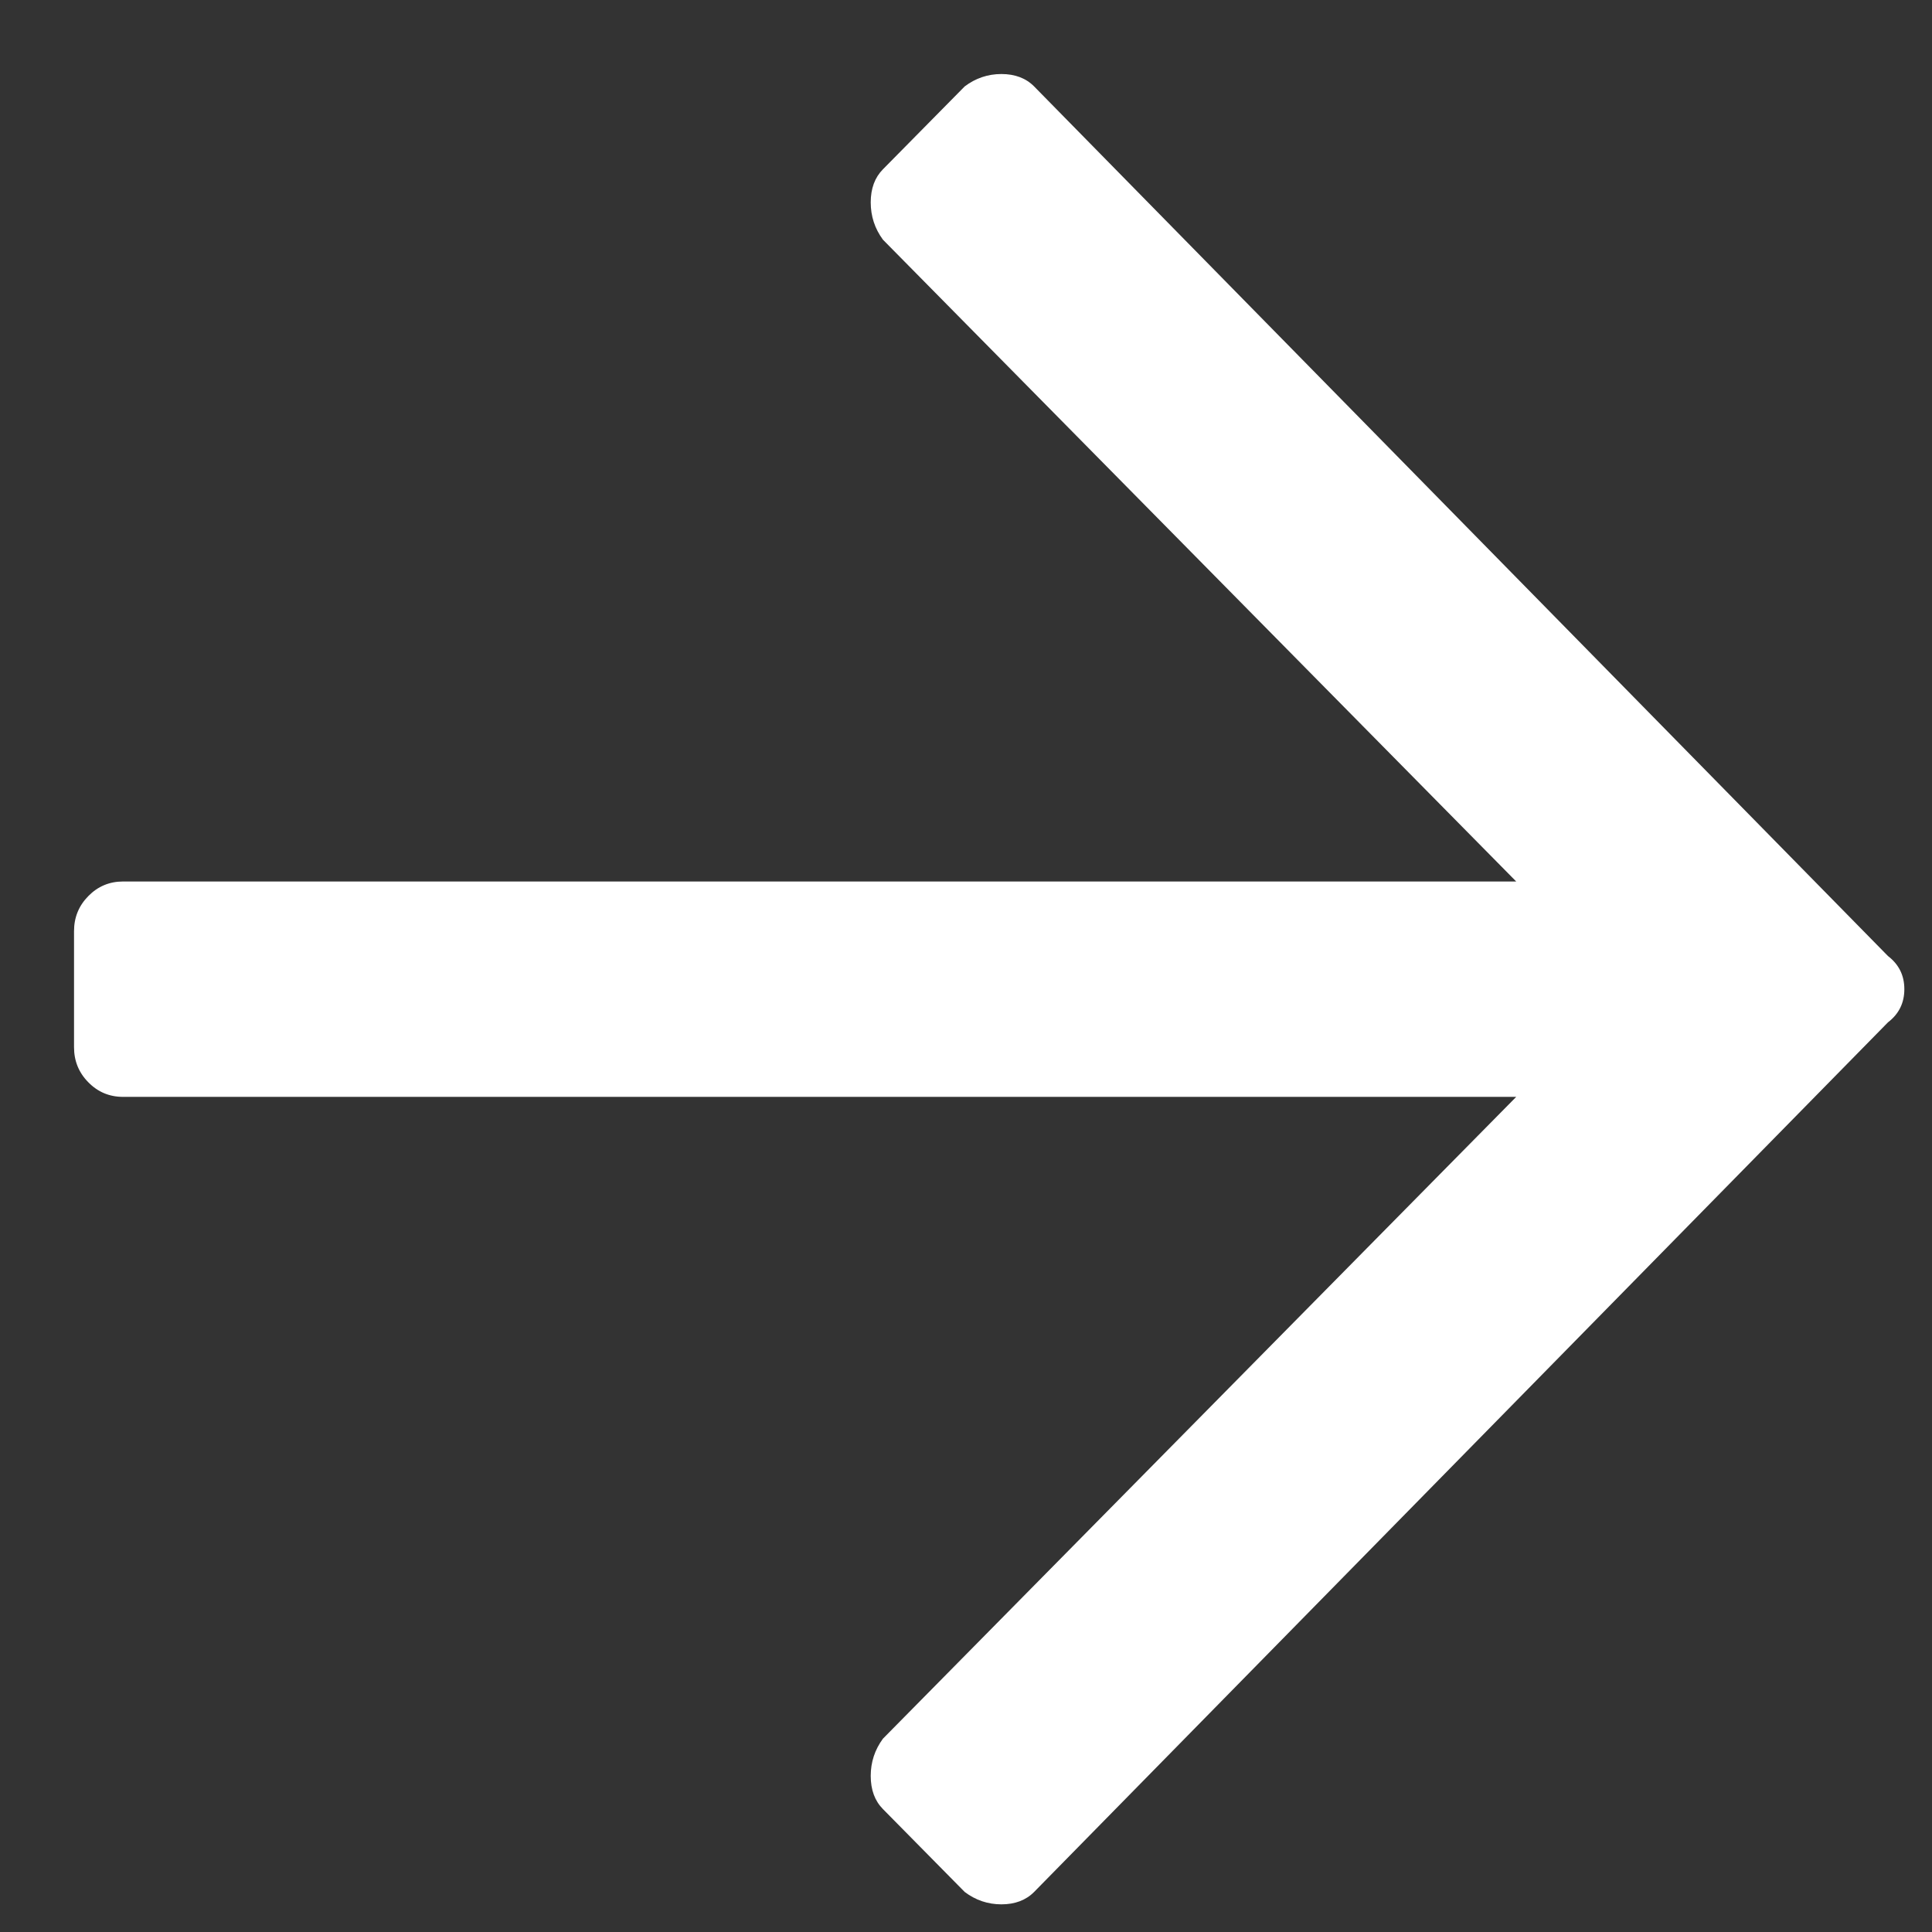 <?xml version="1.0" encoding="UTF-8"?>
<svg width="19px" height="19px" viewBox="0 0 19 19" version="1.1" xmlns="http://www.w3.org/2000/svg" xmlns:xlink="http://www.w3.org/1999/xlink">
    <rect x="0" y="0" width="19" height="19" fill="#333333" stroke="none"/>
    <title>Path</title>
    <g id="Round4" stroke="none" stroke-width="1" fill="none" fill-rule="evenodd">
        <g id="PowerDesign_Homepage_R4@2x" transform="translate(-1327, -3594)" fill="#FFFFFF" fill-rule="nonzero">
            <g id="World-Class-Projects" transform="translate(-114, 2267)">
                <g id="card3" transform="translate(1098, 818)">
                    <g id="Card-3-borders" transform="translate(0, 174)">
                        <path d="M352.487,335.85 C352.594,335.769 352.715,335.728 352.848,335.728 C352.982,335.728 353.09,335.769 353.17,335.85 L361.567,344.402 C361.674,344.484 361.728,344.592 361.728,344.728 C361.728,344.864 361.674,344.972 361.567,345.054 L353.17,353.606 C353.09,353.687 352.982,353.728 352.848,353.728 C352.715,353.728 352.594,353.687 352.487,353.606 L351.683,352.791 C351.603,352.71 351.563,352.601 351.563,352.465 C351.563,352.33 351.603,352.208 351.683,352.099 L357.911,345.787 L344.21,345.787 C344.076,345.787 343.962,345.739 343.869,345.644 C343.775,345.549 343.728,345.434 343.728,345.298 L343.728,344.158 C343.728,344.022 343.775,343.907 343.869,343.812 C343.962,343.717 344.076,343.669 344.21,343.669 L357.911,343.669 L351.683,337.357 C351.603,337.248 351.563,337.126 351.563,336.99 C351.563,336.855 351.603,336.746 351.683,336.665 L352.487,335.85 Z" id="Path"></path>
                    </g>
                </g>
            </g>
        </g>
    </g>
</svg>
